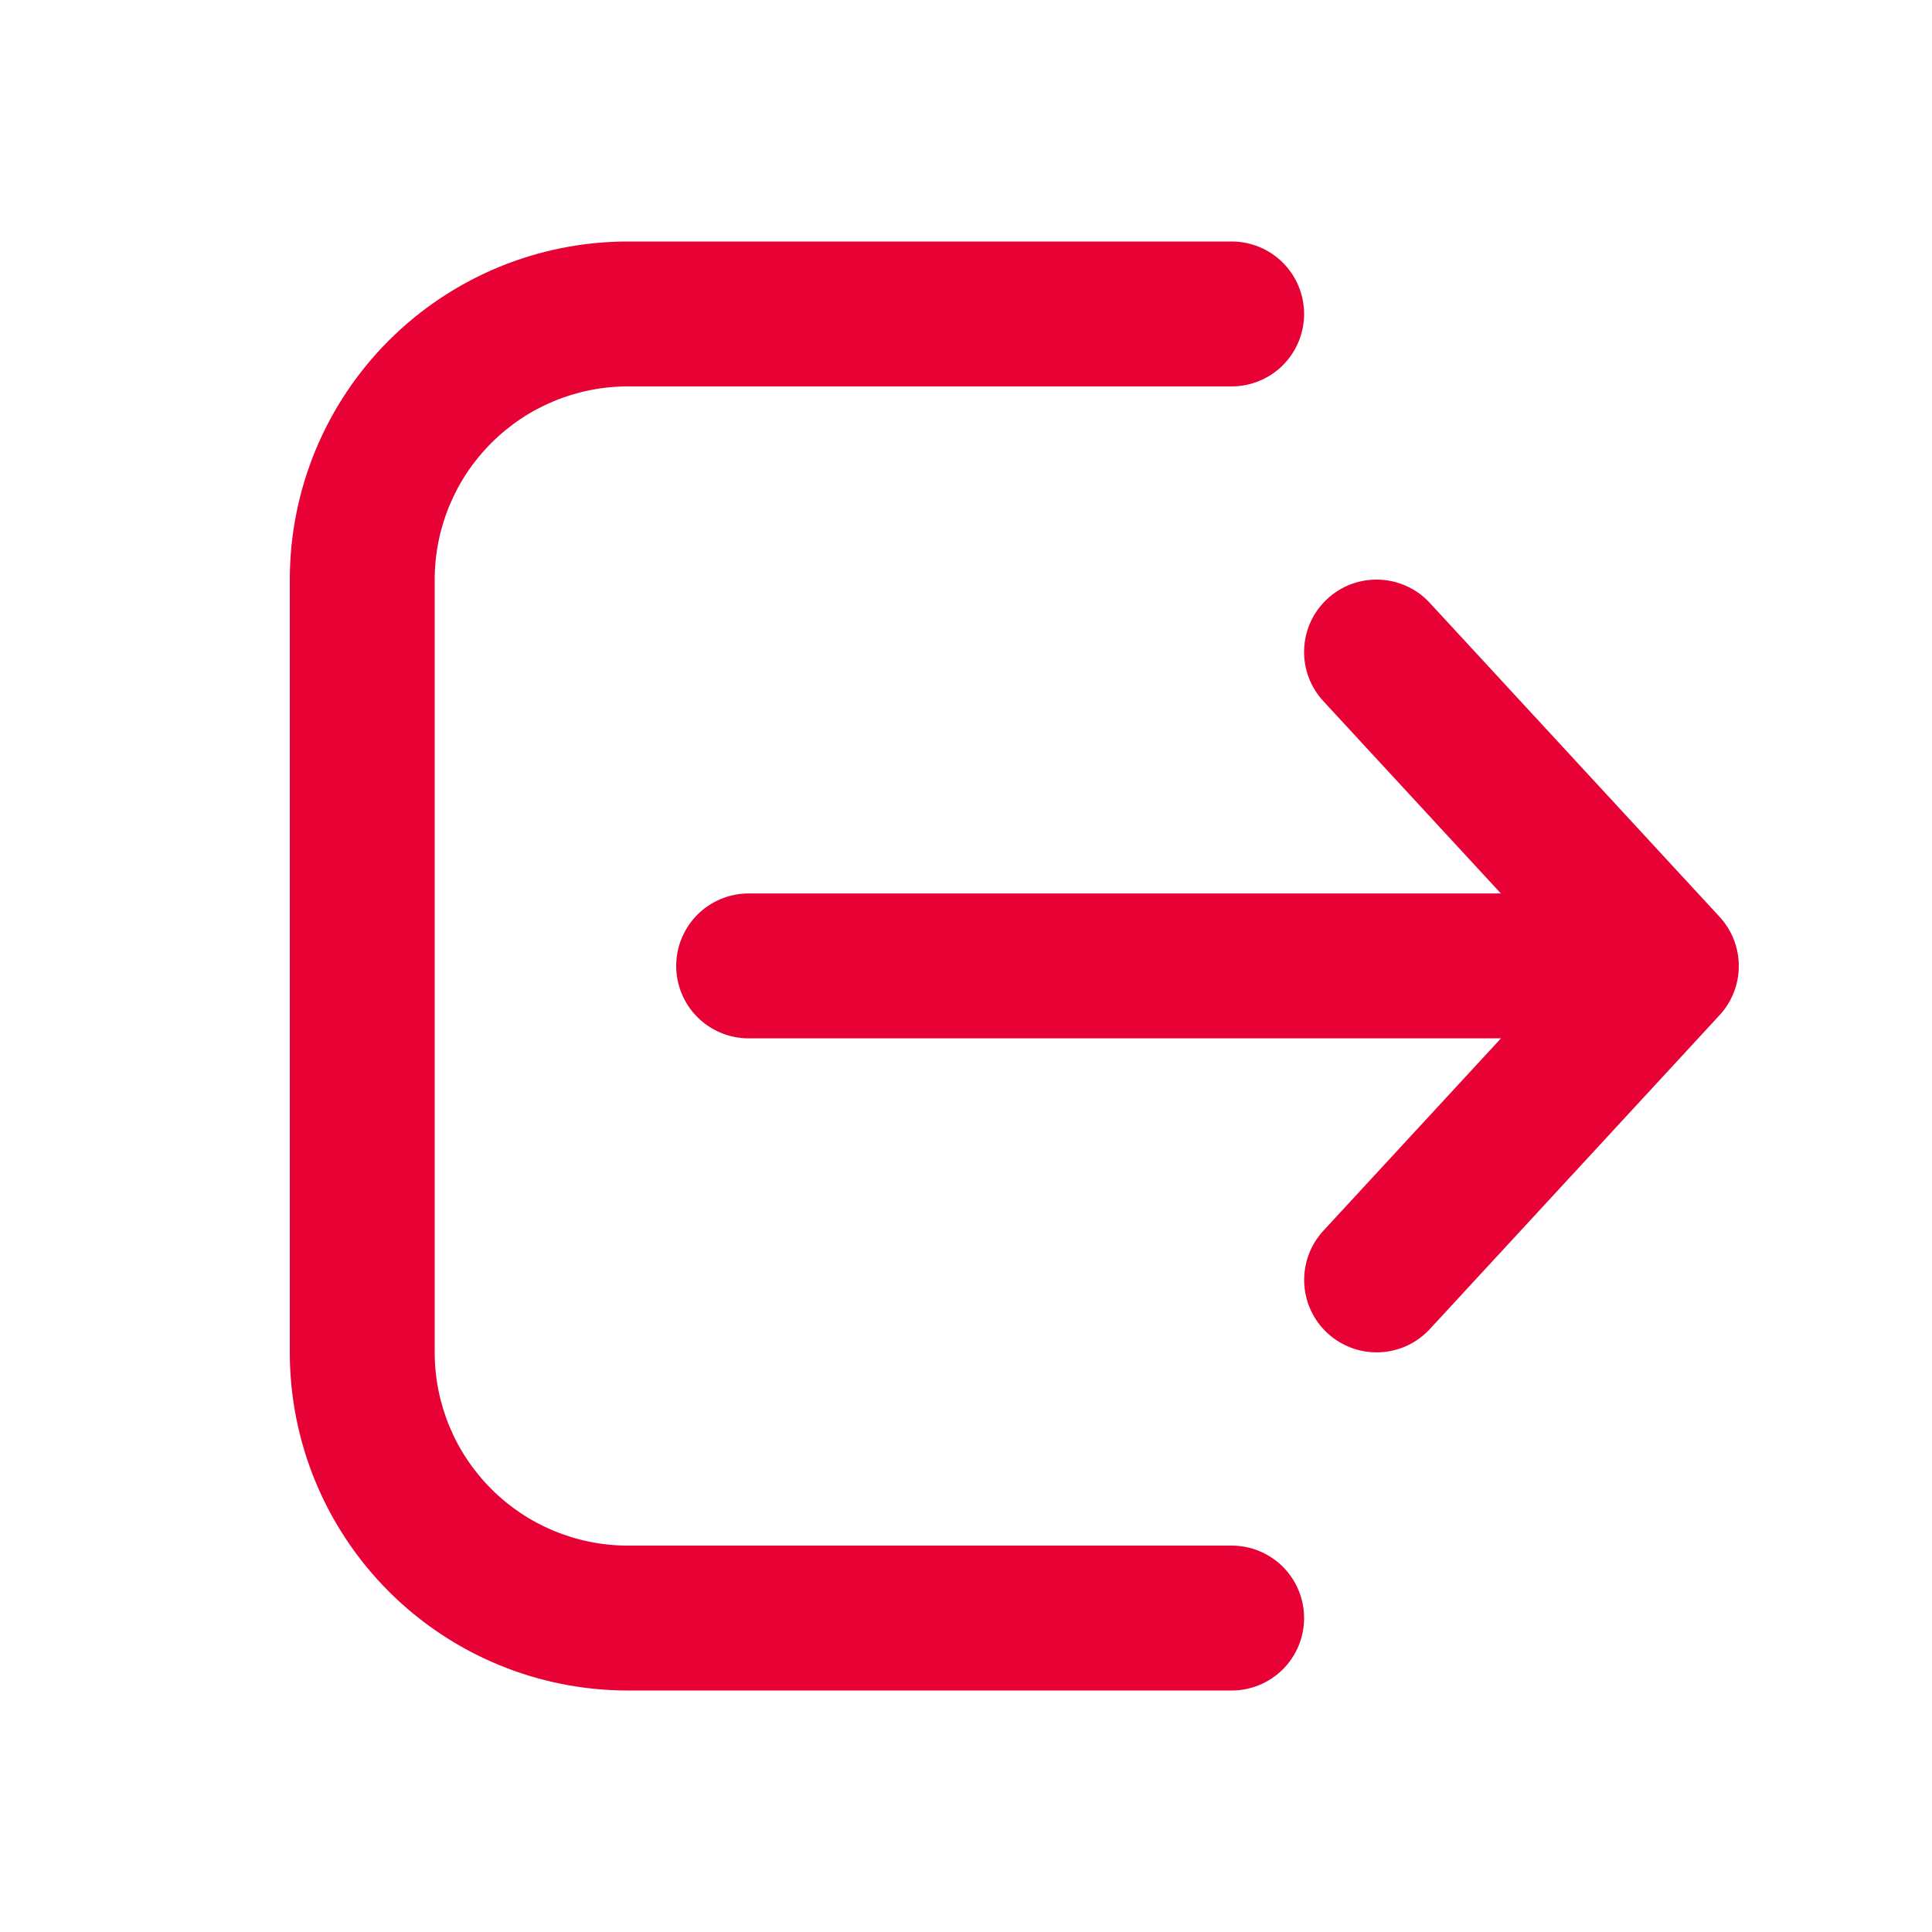 <svg width="40" height="40" viewBox="0 0 40 40" fill="none" xmlns="http://www.w3.org/2000/svg">
<path d="M25.5 35C25.898 35 26.279 34.842 26.561 34.561C26.842 34.279 27 33.898 27 33.5C27 33.102 26.842 32.721 26.561 32.439C26.279 32.158 25.898 32 25.5 32H13C11.939 32 10.922 31.579 10.172 30.828C9.421 30.078 9 29.061 9 28V12C9 10.939 9.421 9.922 10.172 9.172C10.922 8.421 11.939 8 13 8H25.5C25.898 8 26.279 7.842 26.561 7.561C26.842 7.279 27 6.898 27 6.5C27 6.102 26.842 5.721 26.561 5.439C26.279 5.158 25.898 5 25.5 5H13C11.143 5 9.363 5.737 8.05 7.05C6.737 8.363 6 10.143 6 12V28C6 29.857 6.737 31.637 8.05 32.95C9.363 34.263 11.143 35 13 35H25.5ZM27.482 12.398C27.627 12.264 27.796 12.16 27.981 12.092C28.166 12.024 28.363 11.993 28.559 12.001C28.756 12.009 28.95 12.055 29.129 12.138C29.308 12.22 29.468 12.337 29.602 12.482L35.602 18.982C35.858 19.259 36 19.623 36 20C36 20.377 35.858 20.741 35.602 21.018L29.602 27.518C29.332 27.81 28.957 27.983 28.559 27.998C28.161 28.013 27.774 27.87 27.482 27.6C27.19 27.33 27.017 26.955 27.002 26.557C26.987 26.159 27.13 25.772 27.4 25.48L31.076 21.498H15.5C15.102 21.498 14.721 21.34 14.439 21.059C14.158 20.777 14 20.396 14 19.998C14 19.6 14.158 19.219 14.439 18.937C14.721 18.656 15.102 18.498 15.5 18.498H31.074L27.398 14.516C27.264 14.371 27.16 14.202 27.092 14.017C27.024 13.832 26.993 13.636 27.001 13.439C27.009 13.242 27.055 13.048 27.138 12.869C27.22 12.691 27.337 12.532 27.482 12.398Z" fill="#E80134"/>
</svg>
